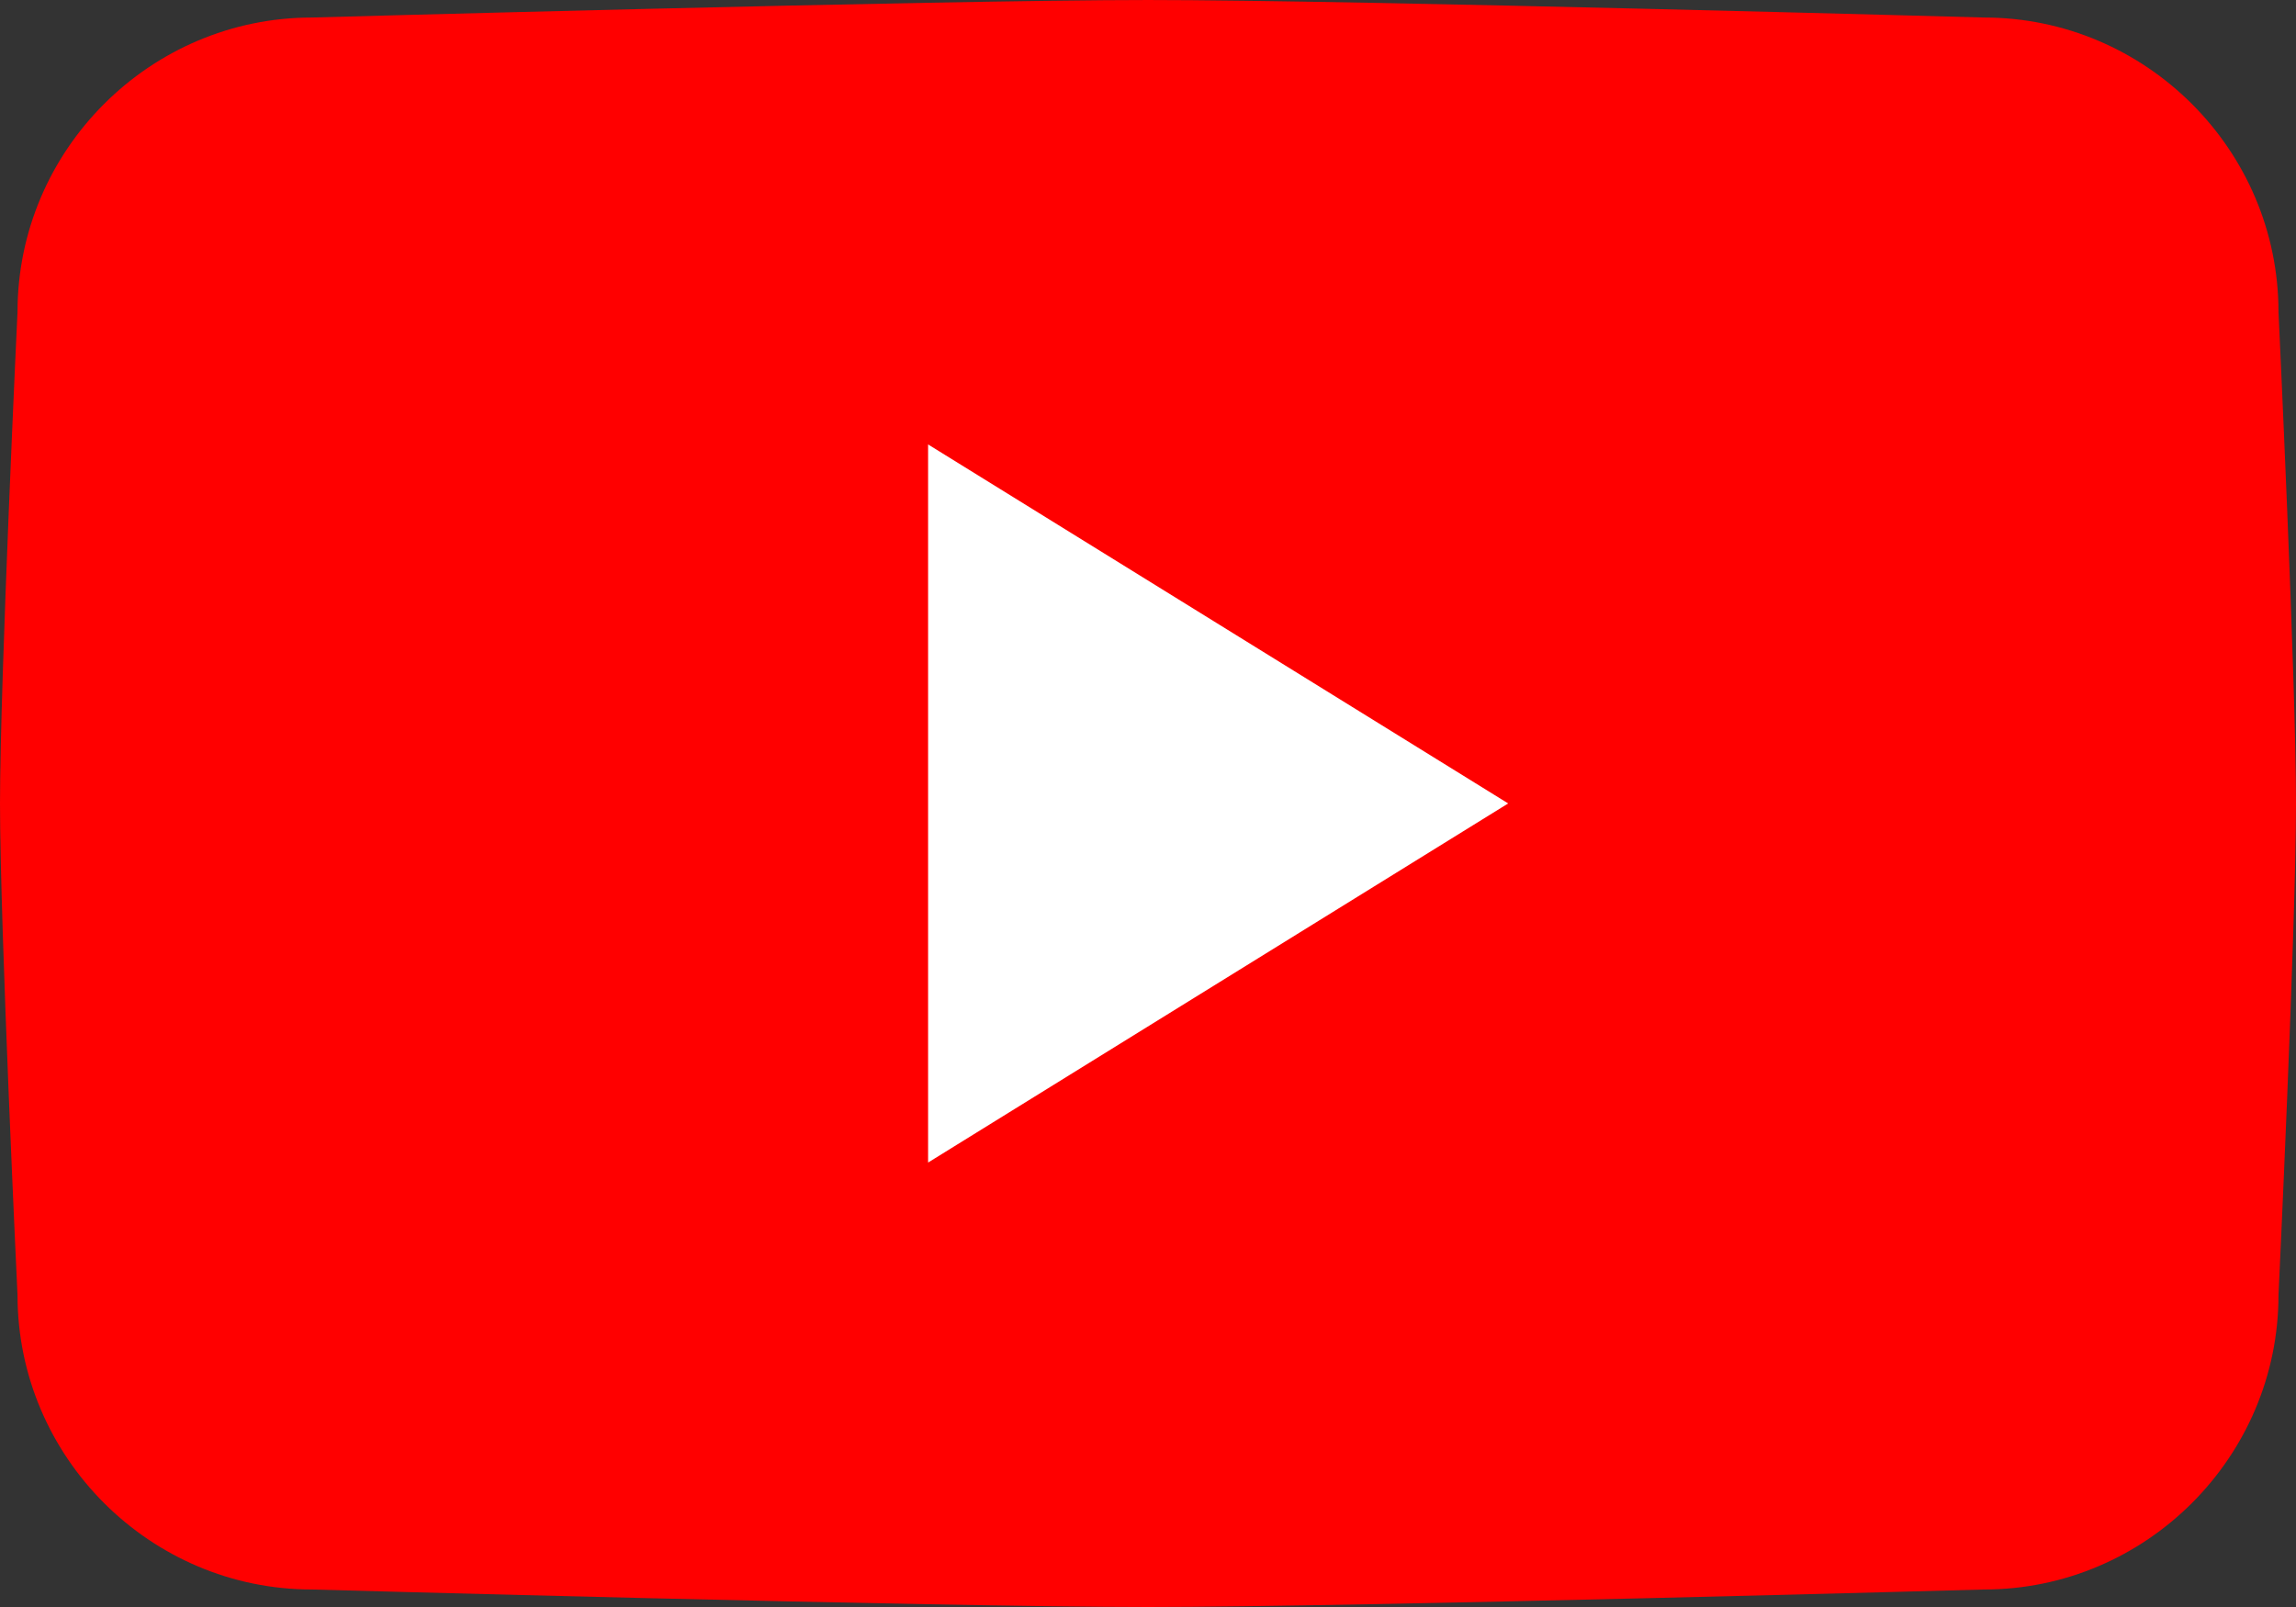 <?xml version="1.0" encoding="utf-8"?>
<!-- Generator: Adobe Illustrator 16.0.0, SVG Export Plug-In . SVG Version: 6.00 Build 0)  -->
<!DOCTYPE svg PUBLIC "-//W3C//DTD SVG 1.1//EN" "http://www.w3.org/Graphics/SVG/1.1/DTD/svg11.dtd">
<svg version="1.1" id="Layer_1" xmlns="http://www.w3.org/2000/svg" xmlns:xlink="http://www.w3.org/1999/xlink" x="0px" y="0px"
	 width="300px" height="210px" viewBox="0 0 300 210" enable-background="new 0 0 300 210" xml:space="preserve">
<rect x="0" y="0" width="300" height="210" fill="#333333" stroke="none"/>
<g>
	<path fill="#FF0000" d="M259.241,207.713c0,0-81.925,2.287-109.241,2.287c-27.316,0-109.241-2.287-109.241-2.287
		c-21.159,0-38.471-17.318-38.471-38.48c0,0-2.288-48.15-2.288-64.231c0-16.08,2.288-64.231,2.288-64.231
		c0-21.163,17.312-38.48,38.471-38.48c0,0,81.925-2.29,109.241-2.29c27.316,0,109.241,2.29,109.241,2.29
		c21.157,0,38.472,17.317,38.472,38.48c0,0,2.287,48.111,2.287,64.231c0,16.122-2.287,64.231-2.287,64.231
		C297.713,190.395,280.398,207.713,259.241,207.713z"/>
	<polygon fill="#FFFFFF" points="121.267,151.92 121.267,58.079 197.063,104.993 	"/>
</g>
</svg>
